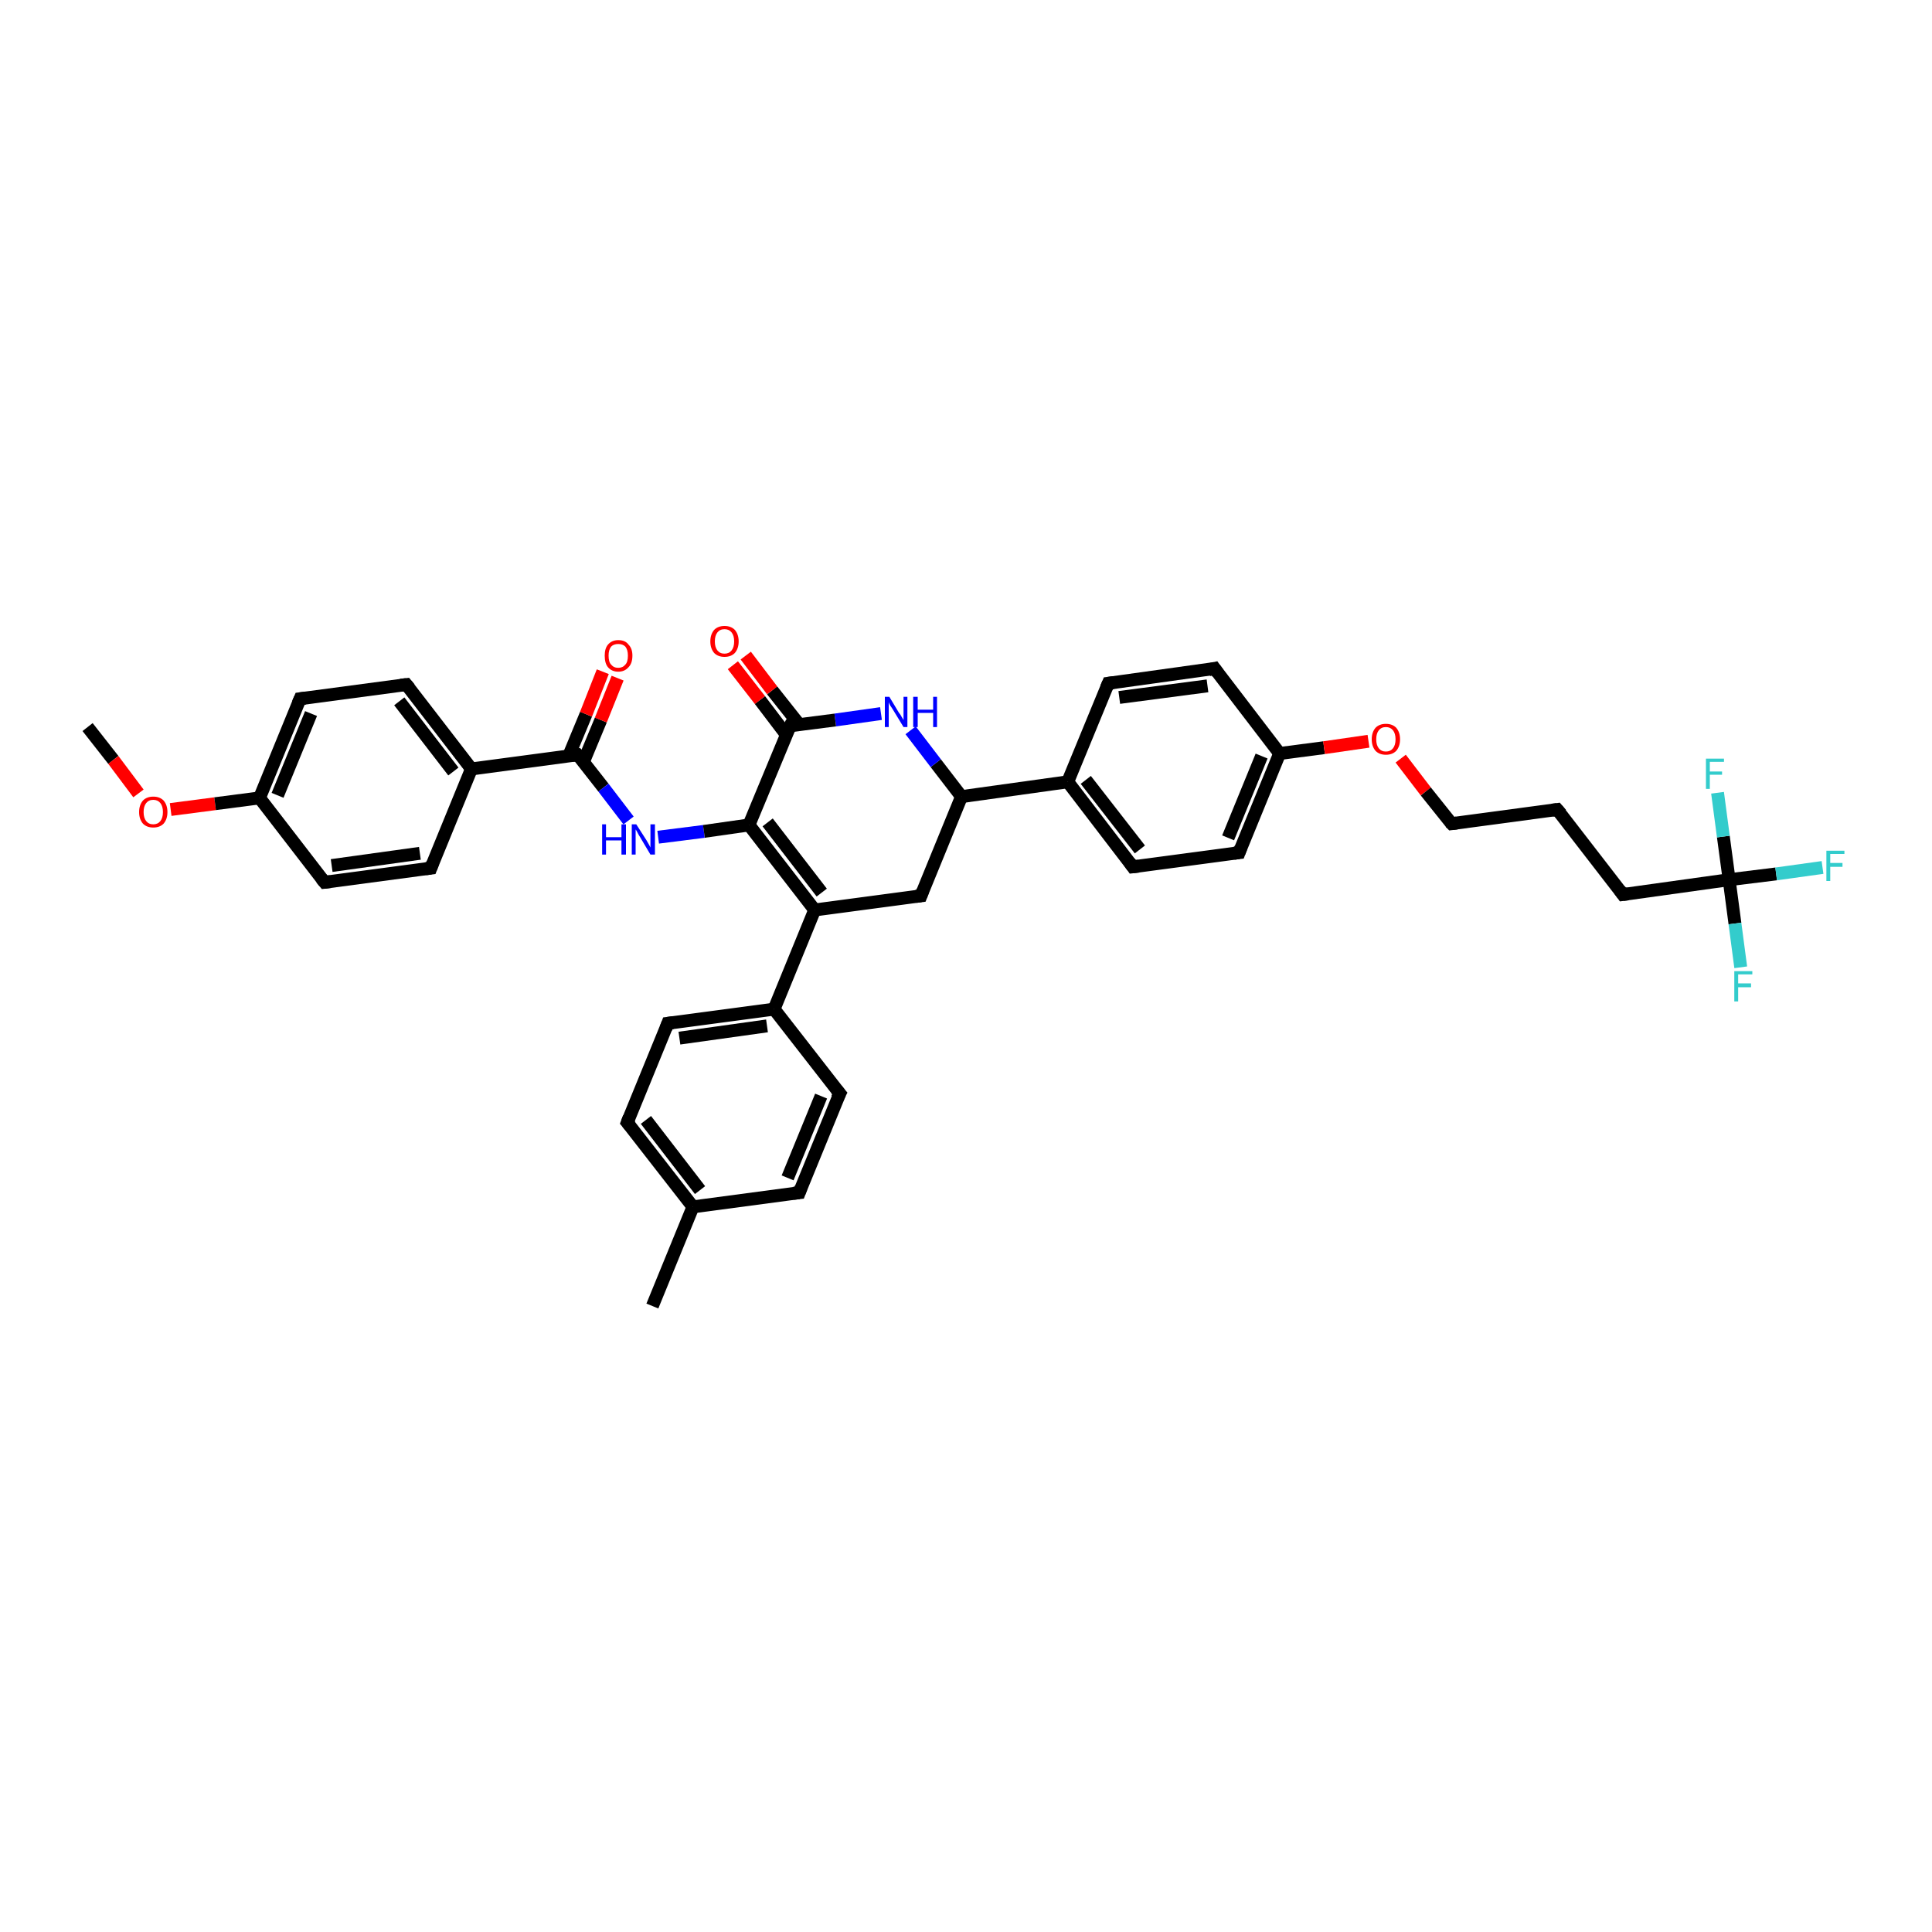 <?xml version='1.0' encoding='iso-8859-1'?>
<svg version='1.1' baseProfile='full'
              xmlns='http://www.w3.org/2000/svg'
                      xmlns:rdkit='http://www.rdkit.org/xml'
                      xmlns:xlink='http://www.w3.org/1999/xlink'
                  xml:space='preserve'
width='300px' height='300px' viewBox='0 0 300 300'>
<!-- END OF HEADER -->
<rect style='opacity:1.0;fill:#FFFFFF;stroke:none' width='300.0' height='300.0' x='0.0' y='0.0'> </rect>
<path class='bond-0 atom-0 atom-1' d='M 13.6,112.9 L 17.6,118.0' style='fill:none;fill-rule:evenodd;stroke:#000000;stroke-width:2.0px;stroke-linecap:butt;stroke-linejoin:miter;stroke-opacity:1' />
<path class='bond-0 atom-0 atom-1' d='M 17.6,118.0 L 21.5,123.2' style='fill:none;fill-rule:evenodd;stroke:#FF0000;stroke-width:2.0px;stroke-linecap:butt;stroke-linejoin:miter;stroke-opacity:1' />
<path class='bond-1 atom-1 atom-2' d='M 26.5,125.7 L 33.4,124.8' style='fill:none;fill-rule:evenodd;stroke:#FF0000;stroke-width:2.0px;stroke-linecap:butt;stroke-linejoin:miter;stroke-opacity:1' />
<path class='bond-1 atom-1 atom-2' d='M 33.4,124.8 L 40.3,123.9' style='fill:none;fill-rule:evenodd;stroke:#000000;stroke-width:2.0px;stroke-linecap:butt;stroke-linejoin:miter;stroke-opacity:1' />
<path class='bond-2 atom-2 atom-3' d='M 40.3,123.9 L 46.6,108.5' style='fill:none;fill-rule:evenodd;stroke:#000000;stroke-width:2.0px;stroke-linecap:butt;stroke-linejoin:miter;stroke-opacity:1' />
<path class='bond-2 atom-2 atom-3' d='M 43.1,123.5 L 48.3,110.8' style='fill:none;fill-rule:evenodd;stroke:#000000;stroke-width:2.0px;stroke-linecap:butt;stroke-linejoin:miter;stroke-opacity:1' />
<path class='bond-3 atom-3 atom-4' d='M 46.6,108.5 L 63.1,106.3' style='fill:none;fill-rule:evenodd;stroke:#000000;stroke-width:2.0px;stroke-linecap:butt;stroke-linejoin:miter;stroke-opacity:1' />
<path class='bond-4 atom-4 atom-5' d='M 63.1,106.3 L 73.2,119.4' style='fill:none;fill-rule:evenodd;stroke:#000000;stroke-width:2.0px;stroke-linecap:butt;stroke-linejoin:miter;stroke-opacity:1' />
<path class='bond-4 atom-4 atom-5' d='M 62.0,108.9 L 70.4,119.8' style='fill:none;fill-rule:evenodd;stroke:#000000;stroke-width:2.0px;stroke-linecap:butt;stroke-linejoin:miter;stroke-opacity:1' />
<path class='bond-5 atom-5 atom-6' d='M 73.2,119.4 L 66.9,134.8' style='fill:none;fill-rule:evenodd;stroke:#000000;stroke-width:2.0px;stroke-linecap:butt;stroke-linejoin:miter;stroke-opacity:1' />
<path class='bond-6 atom-6 atom-7' d='M 66.9,134.8 L 50.4,137.0' style='fill:none;fill-rule:evenodd;stroke:#000000;stroke-width:2.0px;stroke-linecap:butt;stroke-linejoin:miter;stroke-opacity:1' />
<path class='bond-6 atom-6 atom-7' d='M 65.2,132.5 L 51.5,134.4' style='fill:none;fill-rule:evenodd;stroke:#000000;stroke-width:2.0px;stroke-linecap:butt;stroke-linejoin:miter;stroke-opacity:1' />
<path class='bond-7 atom-5 atom-8' d='M 73.2,119.4 L 89.7,117.2' style='fill:none;fill-rule:evenodd;stroke:#000000;stroke-width:2.0px;stroke-linecap:butt;stroke-linejoin:miter;stroke-opacity:1' />
<path class='bond-8 atom-8 atom-9' d='M 90.6,118.3 L 93.3,111.8' style='fill:none;fill-rule:evenodd;stroke:#000000;stroke-width:2.0px;stroke-linecap:butt;stroke-linejoin:miter;stroke-opacity:1' />
<path class='bond-8 atom-8 atom-9' d='M 93.3,111.8 L 95.9,105.3' style='fill:none;fill-rule:evenodd;stroke:#FF0000;stroke-width:2.0px;stroke-linecap:butt;stroke-linejoin:miter;stroke-opacity:1' />
<path class='bond-8 atom-8 atom-9' d='M 88.3,117.4 L 91.0,110.9' style='fill:none;fill-rule:evenodd;stroke:#000000;stroke-width:2.0px;stroke-linecap:butt;stroke-linejoin:miter;stroke-opacity:1' />
<path class='bond-8 atom-8 atom-9' d='M 91.0,110.9 L 93.6,104.3' style='fill:none;fill-rule:evenodd;stroke:#FF0000;stroke-width:2.0px;stroke-linecap:butt;stroke-linejoin:miter;stroke-opacity:1' />
<path class='bond-9 atom-8 atom-10' d='M 89.7,117.2 L 93.7,122.3' style='fill:none;fill-rule:evenodd;stroke:#000000;stroke-width:2.0px;stroke-linecap:butt;stroke-linejoin:miter;stroke-opacity:1' />
<path class='bond-9 atom-8 atom-10' d='M 93.7,122.3 L 97.6,127.4' style='fill:none;fill-rule:evenodd;stroke:#0000FF;stroke-width:2.0px;stroke-linecap:butt;stroke-linejoin:miter;stroke-opacity:1' />
<path class='bond-10 atom-10 atom-11' d='M 102.2,130.0 L 109.3,129.1' style='fill:none;fill-rule:evenodd;stroke:#0000FF;stroke-width:2.0px;stroke-linecap:butt;stroke-linejoin:miter;stroke-opacity:1' />
<path class='bond-10 atom-10 atom-11' d='M 109.3,129.1 L 116.3,128.1' style='fill:none;fill-rule:evenodd;stroke:#000000;stroke-width:2.0px;stroke-linecap:butt;stroke-linejoin:miter;stroke-opacity:1' />
<path class='bond-11 atom-11 atom-12' d='M 116.3,128.1 L 126.5,141.3' style='fill:none;fill-rule:evenodd;stroke:#000000;stroke-width:2.0px;stroke-linecap:butt;stroke-linejoin:miter;stroke-opacity:1' />
<path class='bond-11 atom-11 atom-12' d='M 119.2,127.7 L 127.6,138.6' style='fill:none;fill-rule:evenodd;stroke:#000000;stroke-width:2.0px;stroke-linecap:butt;stroke-linejoin:miter;stroke-opacity:1' />
<path class='bond-12 atom-12 atom-13' d='M 126.5,141.3 L 143.0,139.1' style='fill:none;fill-rule:evenodd;stroke:#000000;stroke-width:2.0px;stroke-linecap:butt;stroke-linejoin:miter;stroke-opacity:1' />
<path class='bond-13 atom-13 atom-14' d='M 143.0,139.1 L 149.3,123.7' style='fill:none;fill-rule:evenodd;stroke:#000000;stroke-width:2.0px;stroke-linecap:butt;stroke-linejoin:miter;stroke-opacity:1' />
<path class='bond-14 atom-14 atom-15' d='M 149.3,123.7 L 145.3,118.5' style='fill:none;fill-rule:evenodd;stroke:#000000;stroke-width:2.0px;stroke-linecap:butt;stroke-linejoin:miter;stroke-opacity:1' />
<path class='bond-14 atom-14 atom-15' d='M 145.3,118.5 L 141.4,113.4' style='fill:none;fill-rule:evenodd;stroke:#0000FF;stroke-width:2.0px;stroke-linecap:butt;stroke-linejoin:miter;stroke-opacity:1' />
<path class='bond-15 atom-15 atom-16' d='M 136.8,110.8 L 129.7,111.8' style='fill:none;fill-rule:evenodd;stroke:#0000FF;stroke-width:2.0px;stroke-linecap:butt;stroke-linejoin:miter;stroke-opacity:1' />
<path class='bond-15 atom-15 atom-16' d='M 129.7,111.8 L 122.7,112.7' style='fill:none;fill-rule:evenodd;stroke:#000000;stroke-width:2.0px;stroke-linecap:butt;stroke-linejoin:miter;stroke-opacity:1' />
<path class='bond-16 atom-16 atom-17' d='M 124.1,112.5 L 119.9,107.2' style='fill:none;fill-rule:evenodd;stroke:#000000;stroke-width:2.0px;stroke-linecap:butt;stroke-linejoin:miter;stroke-opacity:1' />
<path class='bond-16 atom-16 atom-17' d='M 119.9,107.2 L 115.8,101.8' style='fill:none;fill-rule:evenodd;stroke:#FF0000;stroke-width:2.0px;stroke-linecap:butt;stroke-linejoin:miter;stroke-opacity:1' />
<path class='bond-16 atom-16 atom-17' d='M 122.1,114.1 L 118.0,108.7' style='fill:none;fill-rule:evenodd;stroke:#000000;stroke-width:2.0px;stroke-linecap:butt;stroke-linejoin:miter;stroke-opacity:1' />
<path class='bond-16 atom-16 atom-17' d='M 118.0,108.7 L 113.8,103.3' style='fill:none;fill-rule:evenodd;stroke:#FF0000;stroke-width:2.0px;stroke-linecap:butt;stroke-linejoin:miter;stroke-opacity:1' />
<path class='bond-17 atom-14 atom-18' d='M 149.3,123.7 L 165.8,121.4' style='fill:none;fill-rule:evenodd;stroke:#000000;stroke-width:2.0px;stroke-linecap:butt;stroke-linejoin:miter;stroke-opacity:1' />
<path class='bond-18 atom-18 atom-19' d='M 165.8,121.4 L 175.9,134.6' style='fill:none;fill-rule:evenodd;stroke:#000000;stroke-width:2.0px;stroke-linecap:butt;stroke-linejoin:miter;stroke-opacity:1' />
<path class='bond-18 atom-18 atom-19' d='M 168.6,121.1 L 177.0,131.9' style='fill:none;fill-rule:evenodd;stroke:#000000;stroke-width:2.0px;stroke-linecap:butt;stroke-linejoin:miter;stroke-opacity:1' />
<path class='bond-19 atom-19 atom-20' d='M 175.9,134.6 L 192.4,132.4' style='fill:none;fill-rule:evenodd;stroke:#000000;stroke-width:2.0px;stroke-linecap:butt;stroke-linejoin:miter;stroke-opacity:1' />
<path class='bond-20 atom-20 atom-21' d='M 192.4,132.4 L 198.7,117.0' style='fill:none;fill-rule:evenodd;stroke:#000000;stroke-width:2.0px;stroke-linecap:butt;stroke-linejoin:miter;stroke-opacity:1' />
<path class='bond-20 atom-20 atom-21' d='M 190.7,130.1 L 195.9,117.4' style='fill:none;fill-rule:evenodd;stroke:#000000;stroke-width:2.0px;stroke-linecap:butt;stroke-linejoin:miter;stroke-opacity:1' />
<path class='bond-21 atom-21 atom-22' d='M 198.7,117.0 L 205.6,116.1' style='fill:none;fill-rule:evenodd;stroke:#000000;stroke-width:2.0px;stroke-linecap:butt;stroke-linejoin:miter;stroke-opacity:1' />
<path class='bond-21 atom-21 atom-22' d='M 205.6,116.1 L 212.5,115.1' style='fill:none;fill-rule:evenodd;stroke:#FF0000;stroke-width:2.0px;stroke-linecap:butt;stroke-linejoin:miter;stroke-opacity:1' />
<path class='bond-22 atom-22 atom-23' d='M 217.5,117.8 L 221.4,122.9' style='fill:none;fill-rule:evenodd;stroke:#FF0000;stroke-width:2.0px;stroke-linecap:butt;stroke-linejoin:miter;stroke-opacity:1' />
<path class='bond-22 atom-22 atom-23' d='M 221.4,122.9 L 225.4,127.9' style='fill:none;fill-rule:evenodd;stroke:#000000;stroke-width:2.0px;stroke-linecap:butt;stroke-linejoin:miter;stroke-opacity:1' />
<path class='bond-23 atom-23 atom-24' d='M 225.4,127.9 L 241.8,125.7' style='fill:none;fill-rule:evenodd;stroke:#000000;stroke-width:2.0px;stroke-linecap:butt;stroke-linejoin:miter;stroke-opacity:1' />
<path class='bond-24 atom-24 atom-25' d='M 241.8,125.7 L 252.0,138.9' style='fill:none;fill-rule:evenodd;stroke:#000000;stroke-width:2.0px;stroke-linecap:butt;stroke-linejoin:miter;stroke-opacity:1' />
<path class='bond-25 atom-25 atom-26' d='M 252.0,138.9 L 268.5,136.6' style='fill:none;fill-rule:evenodd;stroke:#000000;stroke-width:2.0px;stroke-linecap:butt;stroke-linejoin:miter;stroke-opacity:1' />
<path class='bond-26 atom-26 atom-27' d='M 268.5,136.6 L 275.8,135.7' style='fill:none;fill-rule:evenodd;stroke:#000000;stroke-width:2.0px;stroke-linecap:butt;stroke-linejoin:miter;stroke-opacity:1' />
<path class='bond-26 atom-26 atom-27' d='M 275.8,135.7 L 283.0,134.7' style='fill:none;fill-rule:evenodd;stroke:#33CCCC;stroke-width:2.0px;stroke-linecap:butt;stroke-linejoin:miter;stroke-opacity:1' />
<path class='bond-27 atom-26 atom-28' d='M 268.5,136.6 L 269.4,143.4' style='fill:none;fill-rule:evenodd;stroke:#000000;stroke-width:2.0px;stroke-linecap:butt;stroke-linejoin:miter;stroke-opacity:1' />
<path class='bond-27 atom-26 atom-28' d='M 269.4,143.4 L 270.3,150.2' style='fill:none;fill-rule:evenodd;stroke:#33CCCC;stroke-width:2.0px;stroke-linecap:butt;stroke-linejoin:miter;stroke-opacity:1' />
<path class='bond-28 atom-26 atom-29' d='M 268.5,136.6 L 267.6,129.9' style='fill:none;fill-rule:evenodd;stroke:#000000;stroke-width:2.0px;stroke-linecap:butt;stroke-linejoin:miter;stroke-opacity:1' />
<path class='bond-28 atom-26 atom-29' d='M 267.6,129.9 L 266.7,123.1' style='fill:none;fill-rule:evenodd;stroke:#33CCCC;stroke-width:2.0px;stroke-linecap:butt;stroke-linejoin:miter;stroke-opacity:1' />
<path class='bond-29 atom-21 atom-30' d='M 198.7,117.0 L 188.6,103.8' style='fill:none;fill-rule:evenodd;stroke:#000000;stroke-width:2.0px;stroke-linecap:butt;stroke-linejoin:miter;stroke-opacity:1' />
<path class='bond-30 atom-30 atom-31' d='M 188.6,103.8 L 172.1,106.1' style='fill:none;fill-rule:evenodd;stroke:#000000;stroke-width:2.0px;stroke-linecap:butt;stroke-linejoin:miter;stroke-opacity:1' />
<path class='bond-30 atom-30 atom-31' d='M 187.5,106.5 L 173.8,108.3' style='fill:none;fill-rule:evenodd;stroke:#000000;stroke-width:2.0px;stroke-linecap:butt;stroke-linejoin:miter;stroke-opacity:1' />
<path class='bond-31 atom-12 atom-32' d='M 126.5,141.3 L 120.2,156.7' style='fill:none;fill-rule:evenodd;stroke:#000000;stroke-width:2.0px;stroke-linecap:butt;stroke-linejoin:miter;stroke-opacity:1' />
<path class='bond-32 atom-32 atom-33' d='M 120.2,156.7 L 103.7,158.9' style='fill:none;fill-rule:evenodd;stroke:#000000;stroke-width:2.0px;stroke-linecap:butt;stroke-linejoin:miter;stroke-opacity:1' />
<path class='bond-32 atom-32 atom-33' d='M 119.1,159.3 L 105.5,161.2' style='fill:none;fill-rule:evenodd;stroke:#000000;stroke-width:2.0px;stroke-linecap:butt;stroke-linejoin:miter;stroke-opacity:1' />
<path class='bond-33 atom-33 atom-34' d='M 103.7,158.9 L 97.4,174.3' style='fill:none;fill-rule:evenodd;stroke:#000000;stroke-width:2.0px;stroke-linecap:butt;stroke-linejoin:miter;stroke-opacity:1' />
<path class='bond-34 atom-34 atom-35' d='M 97.4,174.3 L 107.6,187.4' style='fill:none;fill-rule:evenodd;stroke:#000000;stroke-width:2.0px;stroke-linecap:butt;stroke-linejoin:miter;stroke-opacity:1' />
<path class='bond-34 atom-34 atom-35' d='M 100.3,173.9 L 108.7,184.8' style='fill:none;fill-rule:evenodd;stroke:#000000;stroke-width:2.0px;stroke-linecap:butt;stroke-linejoin:miter;stroke-opacity:1' />
<path class='bond-35 atom-35 atom-36' d='M 107.6,187.4 L 101.3,202.8' style='fill:none;fill-rule:evenodd;stroke:#000000;stroke-width:2.0px;stroke-linecap:butt;stroke-linejoin:miter;stroke-opacity:1' />
<path class='bond-36 atom-35 atom-37' d='M 107.6,187.4 L 124.1,185.2' style='fill:none;fill-rule:evenodd;stroke:#000000;stroke-width:2.0px;stroke-linecap:butt;stroke-linejoin:miter;stroke-opacity:1' />
<path class='bond-37 atom-37 atom-38' d='M 124.1,185.2 L 130.4,169.8' style='fill:none;fill-rule:evenodd;stroke:#000000;stroke-width:2.0px;stroke-linecap:butt;stroke-linejoin:miter;stroke-opacity:1' />
<path class='bond-37 atom-37 atom-38' d='M 122.3,182.9 L 127.5,170.2' style='fill:none;fill-rule:evenodd;stroke:#000000;stroke-width:2.0px;stroke-linecap:butt;stroke-linejoin:miter;stroke-opacity:1' />
<path class='bond-38 atom-7 atom-2' d='M 50.4,137.0 L 40.3,123.9' style='fill:none;fill-rule:evenodd;stroke:#000000;stroke-width:2.0px;stroke-linecap:butt;stroke-linejoin:miter;stroke-opacity:1' />
<path class='bond-39 atom-16 atom-11' d='M 122.7,112.7 L 116.3,128.1' style='fill:none;fill-rule:evenodd;stroke:#000000;stroke-width:2.0px;stroke-linecap:butt;stroke-linejoin:miter;stroke-opacity:1' />
<path class='bond-40 atom-31 atom-18' d='M 172.1,106.1 L 165.8,121.4' style='fill:none;fill-rule:evenodd;stroke:#000000;stroke-width:2.0px;stroke-linecap:butt;stroke-linejoin:miter;stroke-opacity:1' />
<path class='bond-41 atom-38 atom-32' d='M 130.4,169.8 L 120.2,156.7' style='fill:none;fill-rule:evenodd;stroke:#000000;stroke-width:2.0px;stroke-linecap:butt;stroke-linejoin:miter;stroke-opacity:1' />
<path d='M 46.3,109.2 L 46.6,108.5 L 47.4,108.4' style='fill:none;stroke:#000000;stroke-width:2.0px;stroke-linecap:butt;stroke-linejoin:miter;stroke-opacity:1;' />
<path d='M 62.2,106.4 L 63.1,106.3 L 63.6,106.9' style='fill:none;stroke:#000000;stroke-width:2.0px;stroke-linecap:butt;stroke-linejoin:miter;stroke-opacity:1;' />
<path d='M 67.2,134.0 L 66.9,134.8 L 66.1,134.9' style='fill:none;stroke:#000000;stroke-width:2.0px;stroke-linecap:butt;stroke-linejoin:miter;stroke-opacity:1;' />
<path d='M 51.3,136.9 L 50.4,137.0 L 49.9,136.4' style='fill:none;stroke:#000000;stroke-width:2.0px;stroke-linecap:butt;stroke-linejoin:miter;stroke-opacity:1;' />
<path d='M 88.9,117.3 L 89.7,117.2 L 89.9,117.4' style='fill:none;stroke:#000000;stroke-width:2.0px;stroke-linecap:butt;stroke-linejoin:miter;stroke-opacity:1;' />
<path d='M 142.2,139.2 L 143.0,139.1 L 143.3,138.3' style='fill:none;stroke:#000000;stroke-width:2.0px;stroke-linecap:butt;stroke-linejoin:miter;stroke-opacity:1;' />
<path d='M 123.0,112.7 L 122.7,112.7 L 122.3,113.5' style='fill:none;stroke:#000000;stroke-width:2.0px;stroke-linecap:butt;stroke-linejoin:miter;stroke-opacity:1;' />
<path d='M 175.4,133.9 L 175.9,134.6 L 176.8,134.5' style='fill:none;stroke:#000000;stroke-width:2.0px;stroke-linecap:butt;stroke-linejoin:miter;stroke-opacity:1;' />
<path d='M 191.6,132.5 L 192.4,132.4 L 192.7,131.6' style='fill:none;stroke:#000000;stroke-width:2.0px;stroke-linecap:butt;stroke-linejoin:miter;stroke-opacity:1;' />
<path d='M 225.2,127.7 L 225.4,127.9 L 226.2,127.8' style='fill:none;stroke:#000000;stroke-width:2.0px;stroke-linecap:butt;stroke-linejoin:miter;stroke-opacity:1;' />
<path d='M 241.0,125.8 L 241.8,125.7 L 242.4,126.4' style='fill:none;stroke:#000000;stroke-width:2.0px;stroke-linecap:butt;stroke-linejoin:miter;stroke-opacity:1;' />
<path d='M 251.5,138.2 L 252.0,138.9 L 252.8,138.8' style='fill:none;stroke:#000000;stroke-width:2.0px;stroke-linecap:butt;stroke-linejoin:miter;stroke-opacity:1;' />
<path d='M 189.1,104.5 L 188.6,103.8 L 187.7,104.0' style='fill:none;stroke:#000000;stroke-width:2.0px;stroke-linecap:butt;stroke-linejoin:miter;stroke-opacity:1;' />
<path d='M 172.9,106.0 L 172.1,106.1 L 171.8,106.8' style='fill:none;stroke:#000000;stroke-width:2.0px;stroke-linecap:butt;stroke-linejoin:miter;stroke-opacity:1;' />
<path d='M 104.5,158.8 L 103.7,158.9 L 103.4,159.7' style='fill:none;stroke:#000000;stroke-width:2.0px;stroke-linecap:butt;stroke-linejoin:miter;stroke-opacity:1;' />
<path d='M 97.7,173.5 L 97.4,174.3 L 97.9,174.9' style='fill:none;stroke:#000000;stroke-width:2.0px;stroke-linecap:butt;stroke-linejoin:miter;stroke-opacity:1;' />
<path d='M 123.2,185.3 L 124.1,185.2 L 124.4,184.4' style='fill:none;stroke:#000000;stroke-width:2.0px;stroke-linecap:butt;stroke-linejoin:miter;stroke-opacity:1;' />
<path d='M 130.0,170.6 L 130.4,169.8 L 129.9,169.2' style='fill:none;stroke:#000000;stroke-width:2.0px;stroke-linecap:butt;stroke-linejoin:miter;stroke-opacity:1;' />
<path class='atom-1' d='M 21.6 126.1
Q 21.6 125.0, 22.2 124.3
Q 22.8 123.7, 23.8 123.7
Q 24.8 123.7, 25.4 124.3
Q 26.0 125.0, 26.0 126.1
Q 26.0 127.2, 25.4 127.9
Q 24.8 128.5, 23.8 128.5
Q 22.8 128.5, 22.2 127.9
Q 21.6 127.2, 21.6 126.1
M 23.8 128.0
Q 24.5 128.0, 24.9 127.5
Q 25.3 127.0, 25.3 126.1
Q 25.3 125.2, 24.9 124.7
Q 24.5 124.2, 23.8 124.2
Q 23.1 124.2, 22.7 124.7
Q 22.3 125.2, 22.3 126.1
Q 22.3 127.0, 22.7 127.5
Q 23.1 128.0, 23.8 128.0
' fill='#FF0000'/>
<path class='atom-9' d='M 93.9 101.8
Q 93.9 100.7, 94.4 100.1
Q 95.0 99.4, 96.0 99.4
Q 97.1 99.4, 97.6 100.1
Q 98.2 100.7, 98.2 101.8
Q 98.2 103.0, 97.6 103.6
Q 97.0 104.3, 96.0 104.3
Q 95.0 104.3, 94.4 103.6
Q 93.9 103.0, 93.9 101.8
M 96.0 103.7
Q 96.7 103.7, 97.1 103.2
Q 97.5 102.8, 97.5 101.8
Q 97.5 100.9, 97.1 100.4
Q 96.7 100.0, 96.0 100.0
Q 95.3 100.0, 94.9 100.4
Q 94.5 100.9, 94.5 101.8
Q 94.5 102.8, 94.9 103.2
Q 95.3 103.7, 96.0 103.7
' fill='#FF0000'/>
<path class='atom-10' d='M 93.5 128.0
L 94.1 128.0
L 94.1 130.0
L 96.5 130.0
L 96.5 128.0
L 97.2 128.0
L 97.2 132.7
L 96.5 132.7
L 96.5 130.5
L 94.1 130.5
L 94.1 132.7
L 93.5 132.7
L 93.5 128.0
' fill='#0000FF'/>
<path class='atom-10' d='M 98.8 128.0
L 100.4 130.5
Q 100.5 130.7, 100.8 131.2
Q 101.0 131.6, 101.0 131.6
L 101.0 128.0
L 101.7 128.0
L 101.7 132.7
L 101.0 132.7
L 99.4 130.0
Q 99.2 129.7, 99.0 129.3
Q 98.8 128.9, 98.7 128.8
L 98.7 132.7
L 98.1 132.7
L 98.1 128.0
L 98.8 128.0
' fill='#0000FF'/>
<path class='atom-15' d='M 138.1 108.2
L 139.6 110.7
Q 139.8 110.9, 140.0 111.3
Q 140.3 111.8, 140.3 111.8
L 140.3 108.2
L 140.9 108.2
L 140.9 112.9
L 140.3 112.9
L 138.6 110.1
Q 138.4 109.8, 138.2 109.5
Q 138.0 109.1, 138.0 109.0
L 138.0 112.9
L 137.4 112.9
L 137.4 108.2
L 138.1 108.2
' fill='#0000FF'/>
<path class='atom-15' d='M 141.8 108.2
L 142.5 108.2
L 142.5 110.2
L 144.9 110.2
L 144.9 108.2
L 145.5 108.2
L 145.5 112.9
L 144.9 112.9
L 144.9 110.7
L 142.5 110.7
L 142.5 112.9
L 141.8 112.9
L 141.8 108.2
' fill='#0000FF'/>
<path class='atom-17' d='M 110.3 99.6
Q 110.3 98.5, 110.9 97.8
Q 111.5 97.2, 112.5 97.2
Q 113.5 97.2, 114.1 97.8
Q 114.7 98.5, 114.7 99.6
Q 114.7 100.7, 114.1 101.4
Q 113.5 102.0, 112.5 102.0
Q 111.5 102.0, 110.9 101.4
Q 110.3 100.7, 110.3 99.6
M 112.5 101.5
Q 113.2 101.5, 113.6 101.0
Q 114.0 100.5, 114.0 99.6
Q 114.0 98.7, 113.6 98.2
Q 113.2 97.7, 112.5 97.7
Q 111.8 97.7, 111.4 98.2
Q 111.0 98.7, 111.0 99.6
Q 111.0 100.5, 111.4 101.0
Q 111.8 101.5, 112.5 101.5
' fill='#FF0000'/>
<path class='atom-22' d='M 213.0 114.8
Q 213.0 113.7, 213.6 113.0
Q 214.2 112.4, 215.2 112.4
Q 216.2 112.4, 216.8 113.0
Q 217.4 113.7, 217.4 114.8
Q 217.4 115.9, 216.8 116.6
Q 216.2 117.2, 215.2 117.2
Q 214.2 117.2, 213.6 116.6
Q 213.0 115.9, 213.0 114.8
M 215.2 116.7
Q 215.9 116.7, 216.3 116.2
Q 216.7 115.7, 216.7 114.8
Q 216.7 113.9, 216.3 113.4
Q 215.9 112.9, 215.2 112.9
Q 214.5 112.9, 214.1 113.4
Q 213.7 113.9, 213.7 114.8
Q 213.7 115.7, 214.1 116.2
Q 214.5 116.7, 215.2 116.7
' fill='#FF0000'/>
<path class='atom-27' d='M 283.6 132.1
L 286.4 132.1
L 286.4 132.6
L 284.2 132.6
L 284.2 134.0
L 286.1 134.0
L 286.1 134.6
L 284.2 134.6
L 284.2 136.8
L 283.6 136.8
L 283.6 132.1
' fill='#33CCCC'/>
<path class='atom-28' d='M 269.3 150.8
L 272.1 150.8
L 272.1 151.3
L 269.9 151.3
L 269.9 152.7
L 271.9 152.7
L 271.9 153.3
L 269.9 153.3
L 269.9 155.5
L 269.3 155.5
L 269.3 150.8
' fill='#33CCCC'/>
<path class='atom-29' d='M 264.9 117.8
L 267.7 117.8
L 267.7 118.3
L 265.5 118.3
L 265.5 119.8
L 267.4 119.8
L 267.4 120.3
L 265.5 120.3
L 265.5 122.5
L 264.9 122.5
L 264.9 117.8
' fill='#33CCCC'/>
</svg>
